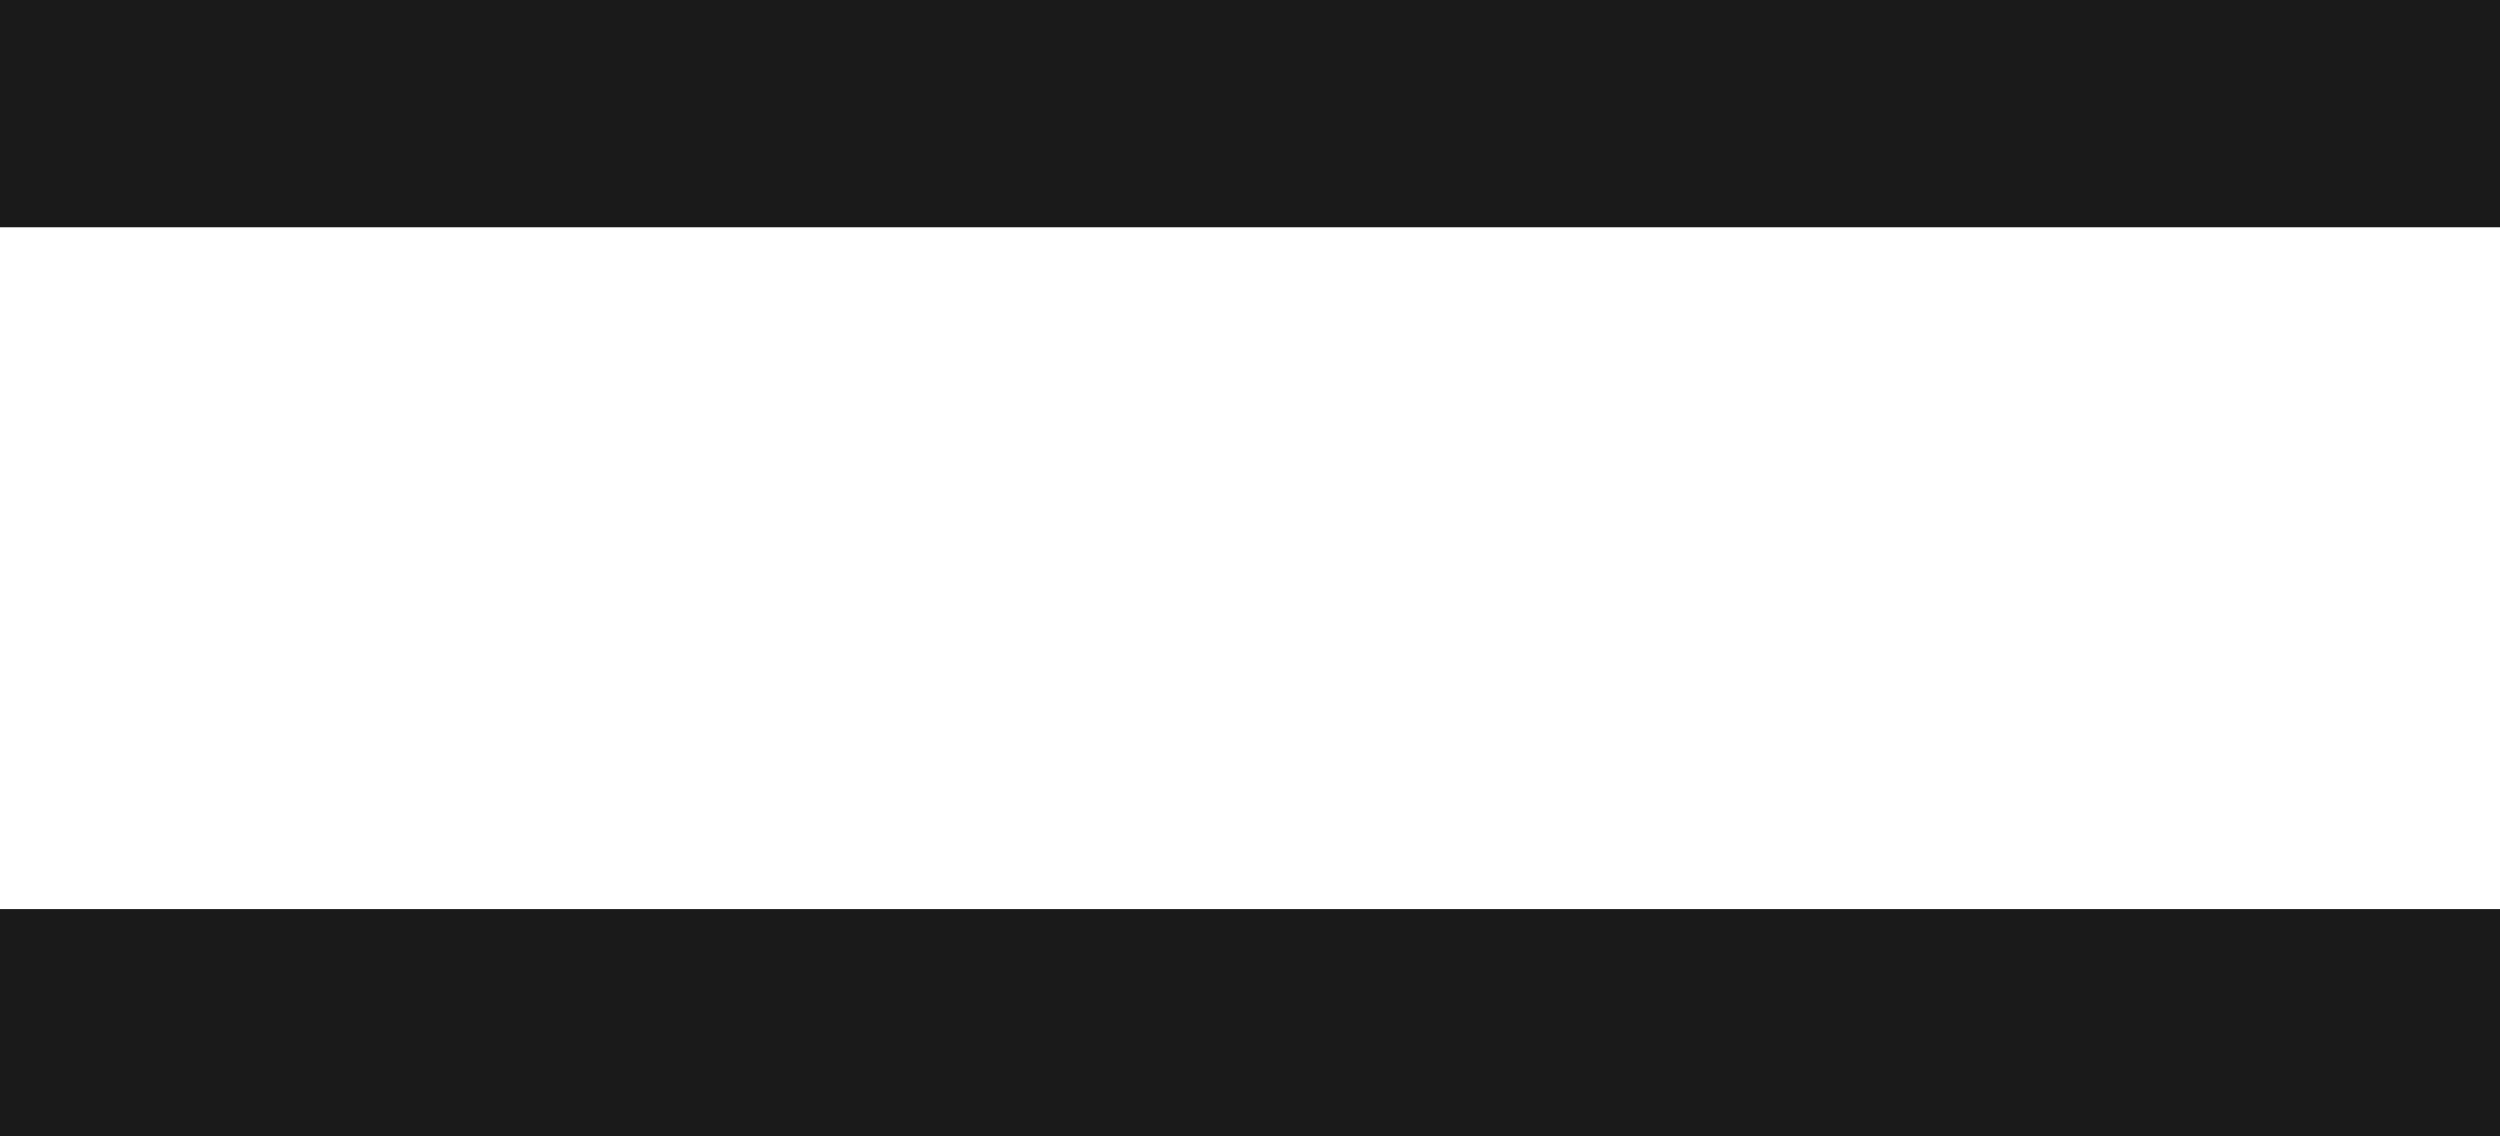 <svg width="22" height="10" viewBox="0 0 22 10" fill="none" xmlns="http://www.w3.org/2000/svg">
  <g id="menu">
    <line id="Line 55" y1="9" x2="22" y2="9" stroke="#1A1A1A" stroke-width="2"/>
    <line id="Line 57" y1="1" x2="22" y2="1" stroke="#1A1A1A" stroke-width="2"/>
  </g>
</svg>
